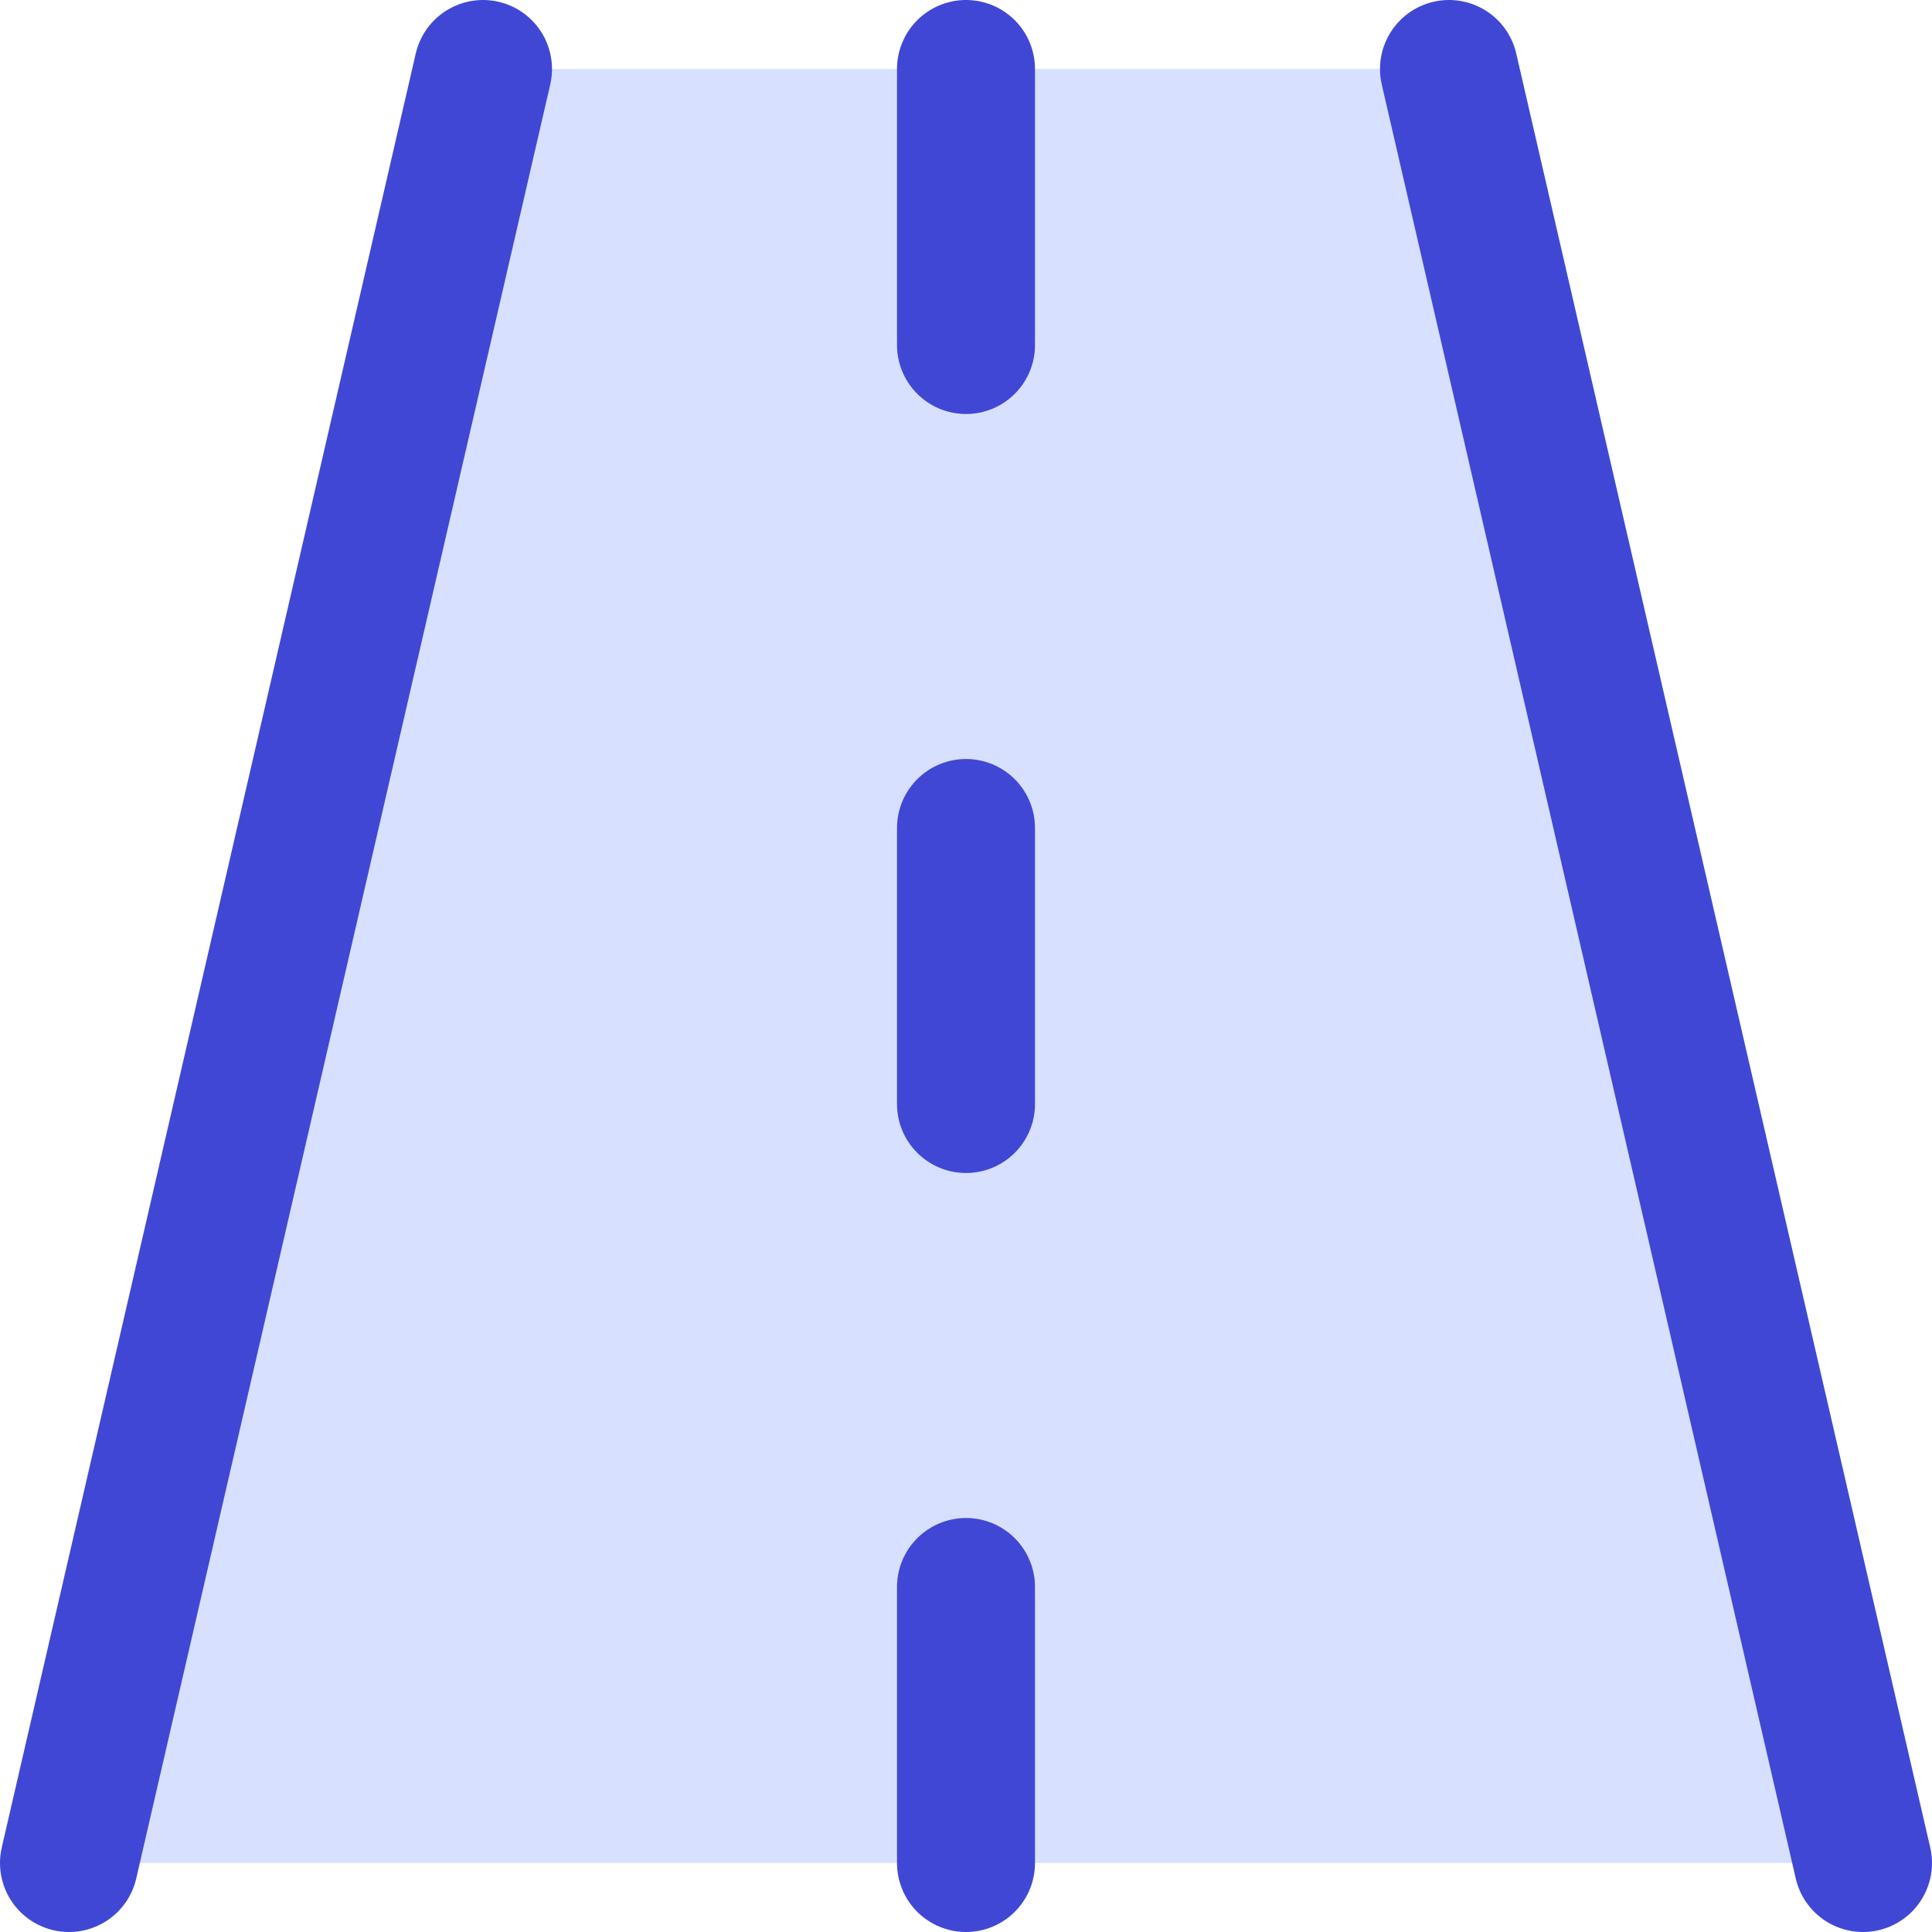 <svg xmlns="http://www.w3.org/2000/svg" fill="none" viewBox="0 0 14 14" id="Street-Road--Streamline-Core"><desc>Street Road Streamline Icon: https://streamlinehq.com</desc><g id="street-road"><path id="Vector" fill="#d7e0ff" d="m3.5 0.5 -3 13h13l-3 -13h-7Z" stroke-width="1"></path><path id="Vector 1975" stroke="#4147d5" stroke-linecap="round" stroke-linejoin="round" d="m0.5 13.5 3 -13" stroke-width="1"></path><path id="Vector 1977" stroke="#4147d5" stroke-linecap="round" stroke-linejoin="round" d="M7 0.5v2" stroke-width="1"></path><path id="Vector 1981" stroke="#4147d5" stroke-linecap="round" stroke-linejoin="round" d="M7 6v2" stroke-width="1"></path><path id="Vector 1980" stroke="#4147d5" stroke-linecap="round" stroke-linejoin="round" d="M7 11.5v2" stroke-width="1"></path><path id="Vector 1976" stroke="#4147d5" stroke-linecap="round" stroke-linejoin="round" d="m13.5 13.5 -3 -13" stroke-width="1"></path></g></svg>